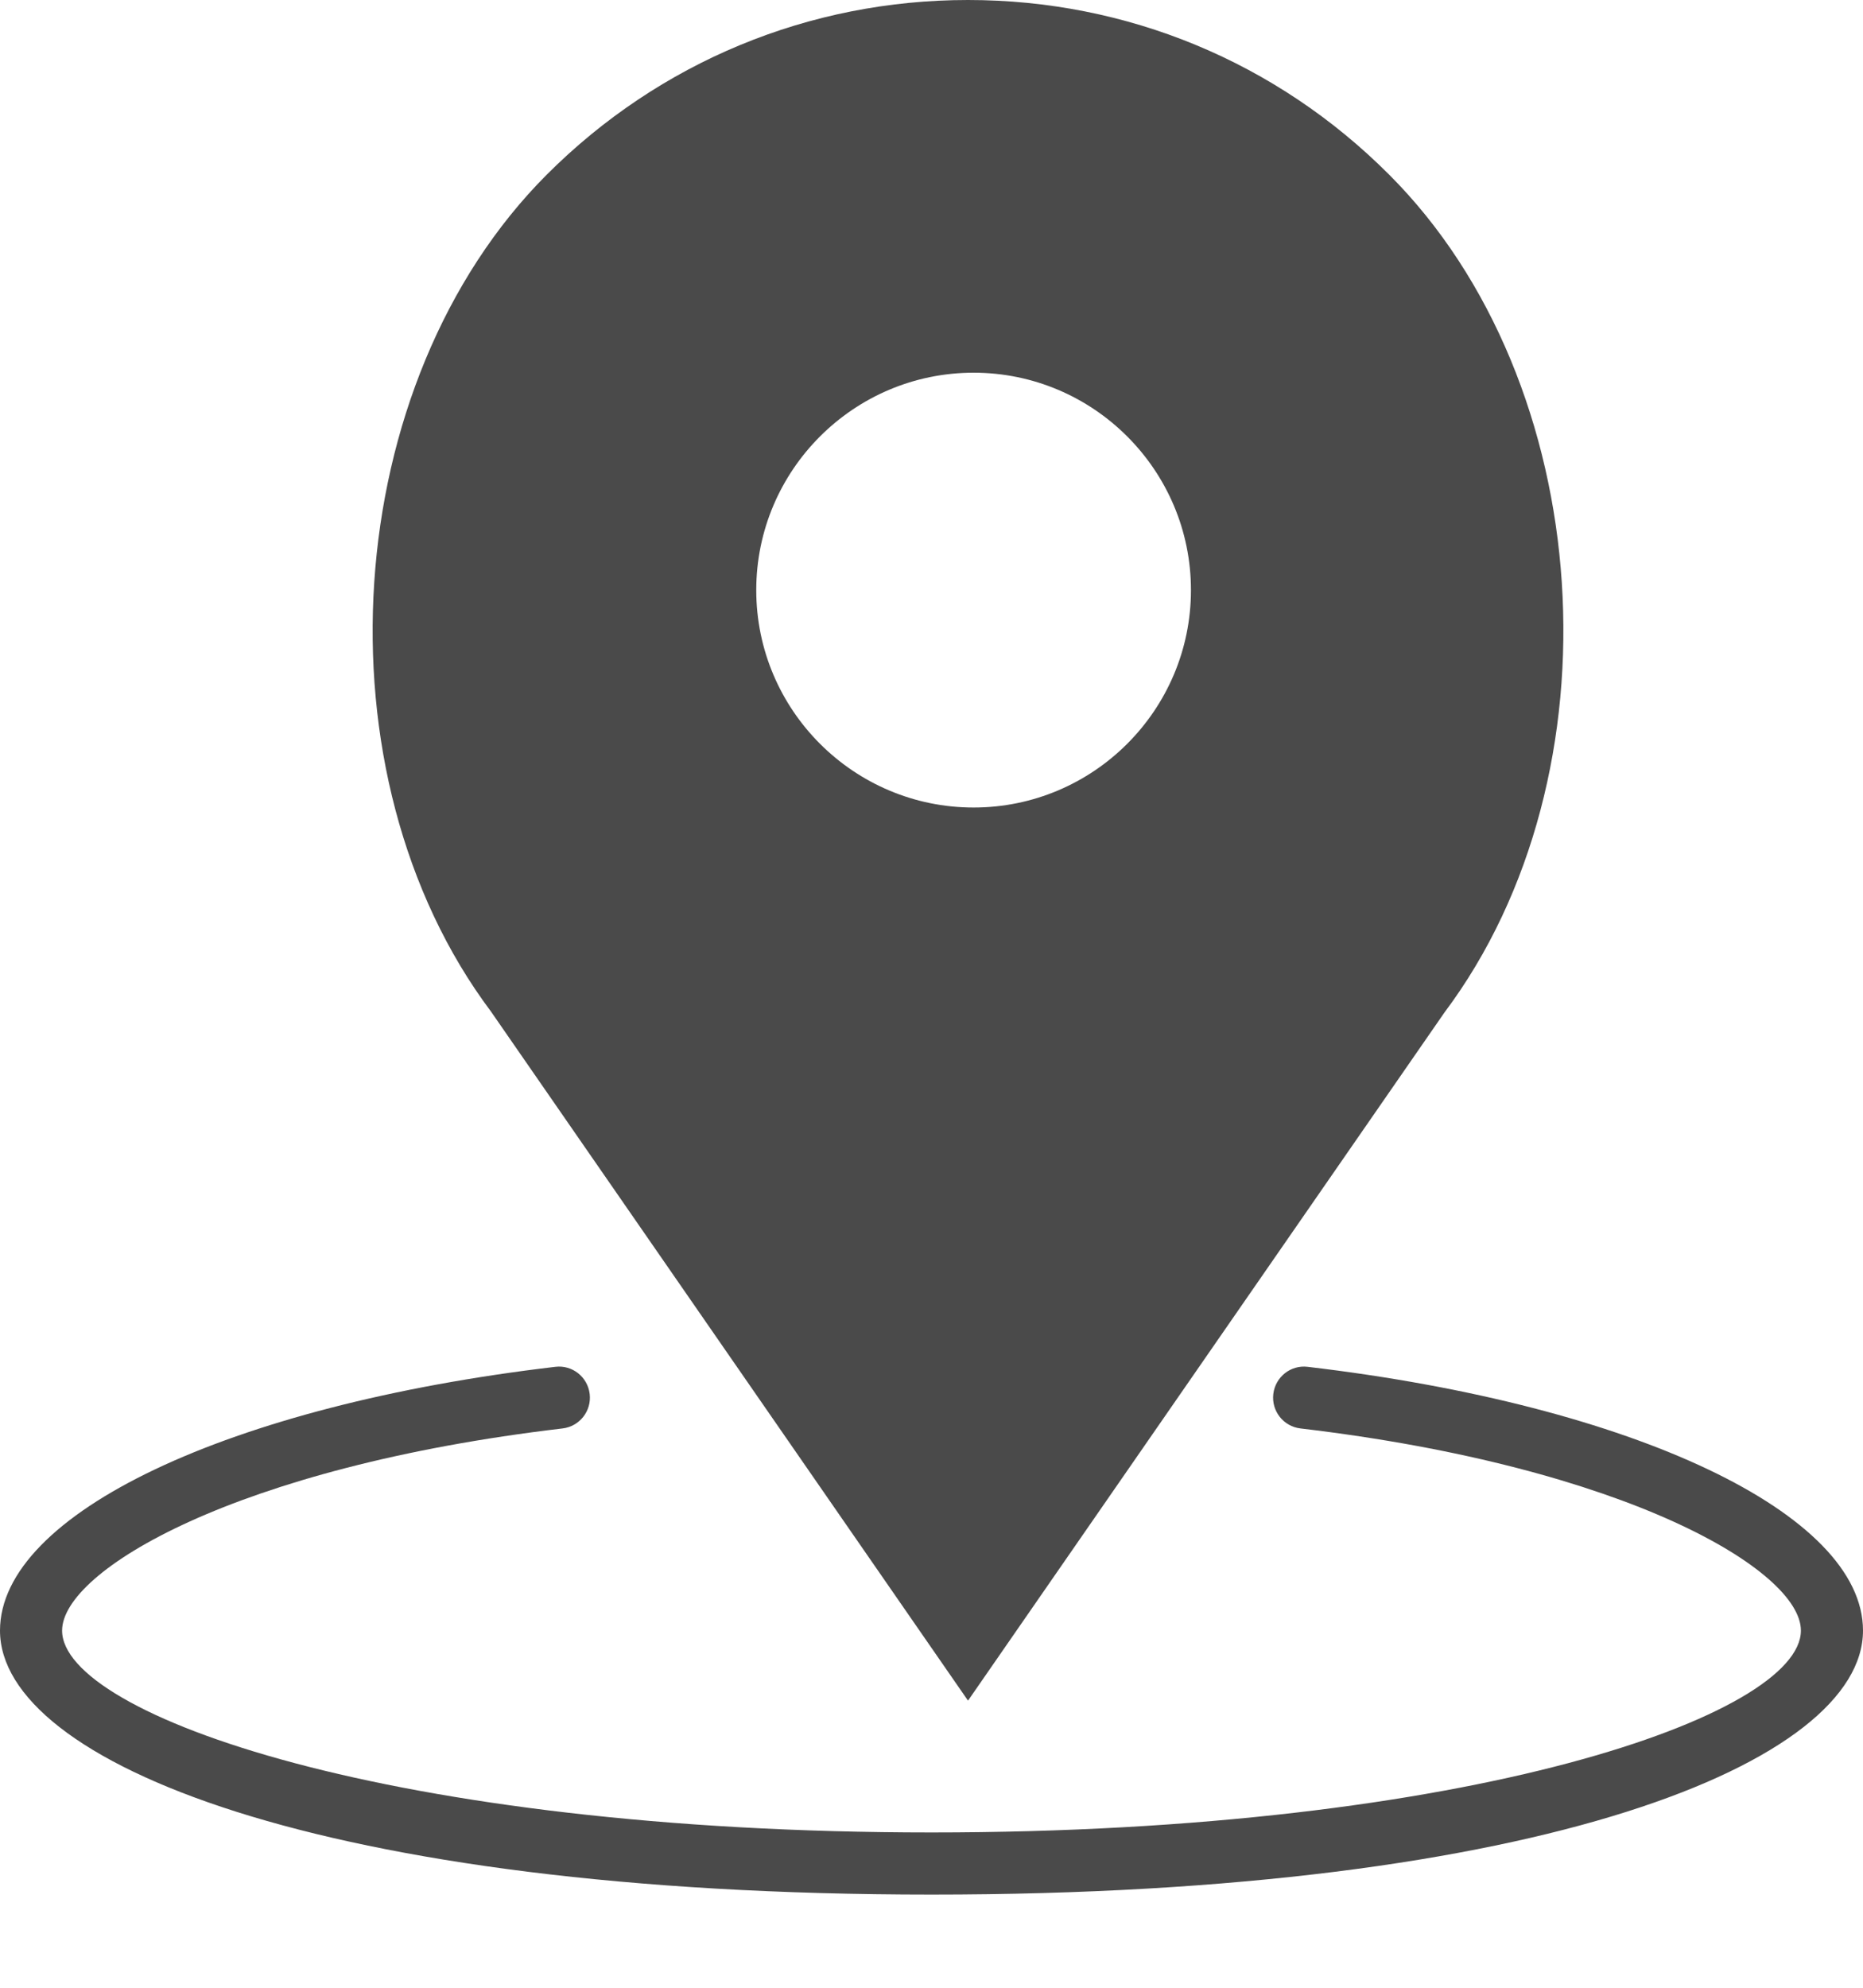 <svg width="15" height="16" viewBox="0 0 15 16" fill="none" xmlns="http://www.w3.org/2000/svg">
<path fill-rule="evenodd" clip-rule="evenodd" d="M10.529 11.002C10.392 10.985 10.268 11.084 10.252 11.221C10.236 11.358 10.334 11.482 10.471 11.498C13.1 11.808 14.5 12.642 14.5 13.125C14.5 13.804 11.837 14.75 7.5 14.75C3.163 14.75 0.5 13.804 0.5 13.125C0.5 12.642 1.9 11.808 4.529 11.498C4.666 11.482 4.764 11.358 4.748 11.221C4.732 11.084 4.608 10.985 4.471 11.002C1.839 11.312 0 12.185 0 13.125C0 14.181 2.576 15.25 7.5 15.25C12.424 15.25 15 14.181 15 13.125C15 12.185 13.162 11.312 10.529 11.002Z" fill="#4A4A4A"/>
<path fill-rule="evenodd" clip-rule="evenodd" d="M11.63 8.15L7.794 13.689L3.953 8.142C2.521 6.232 2.729 3.08 4.404 1.404C5.31 0.499 6.514 0 7.794 0C9.075 0 10.279 0.499 11.184 1.405C12.86 3.08 13.068 6.232 11.63 8.15ZM9.589 4.75C9.589 3.785 8.804 3 7.839 3C6.874 3 6.089 3.785 6.089 4.75C6.089 5.715 6.874 6.5 7.839 6.5C8.804 6.5 9.589 5.715 9.589 4.75Z" fill="#4A4A4A"/>
</svg>
